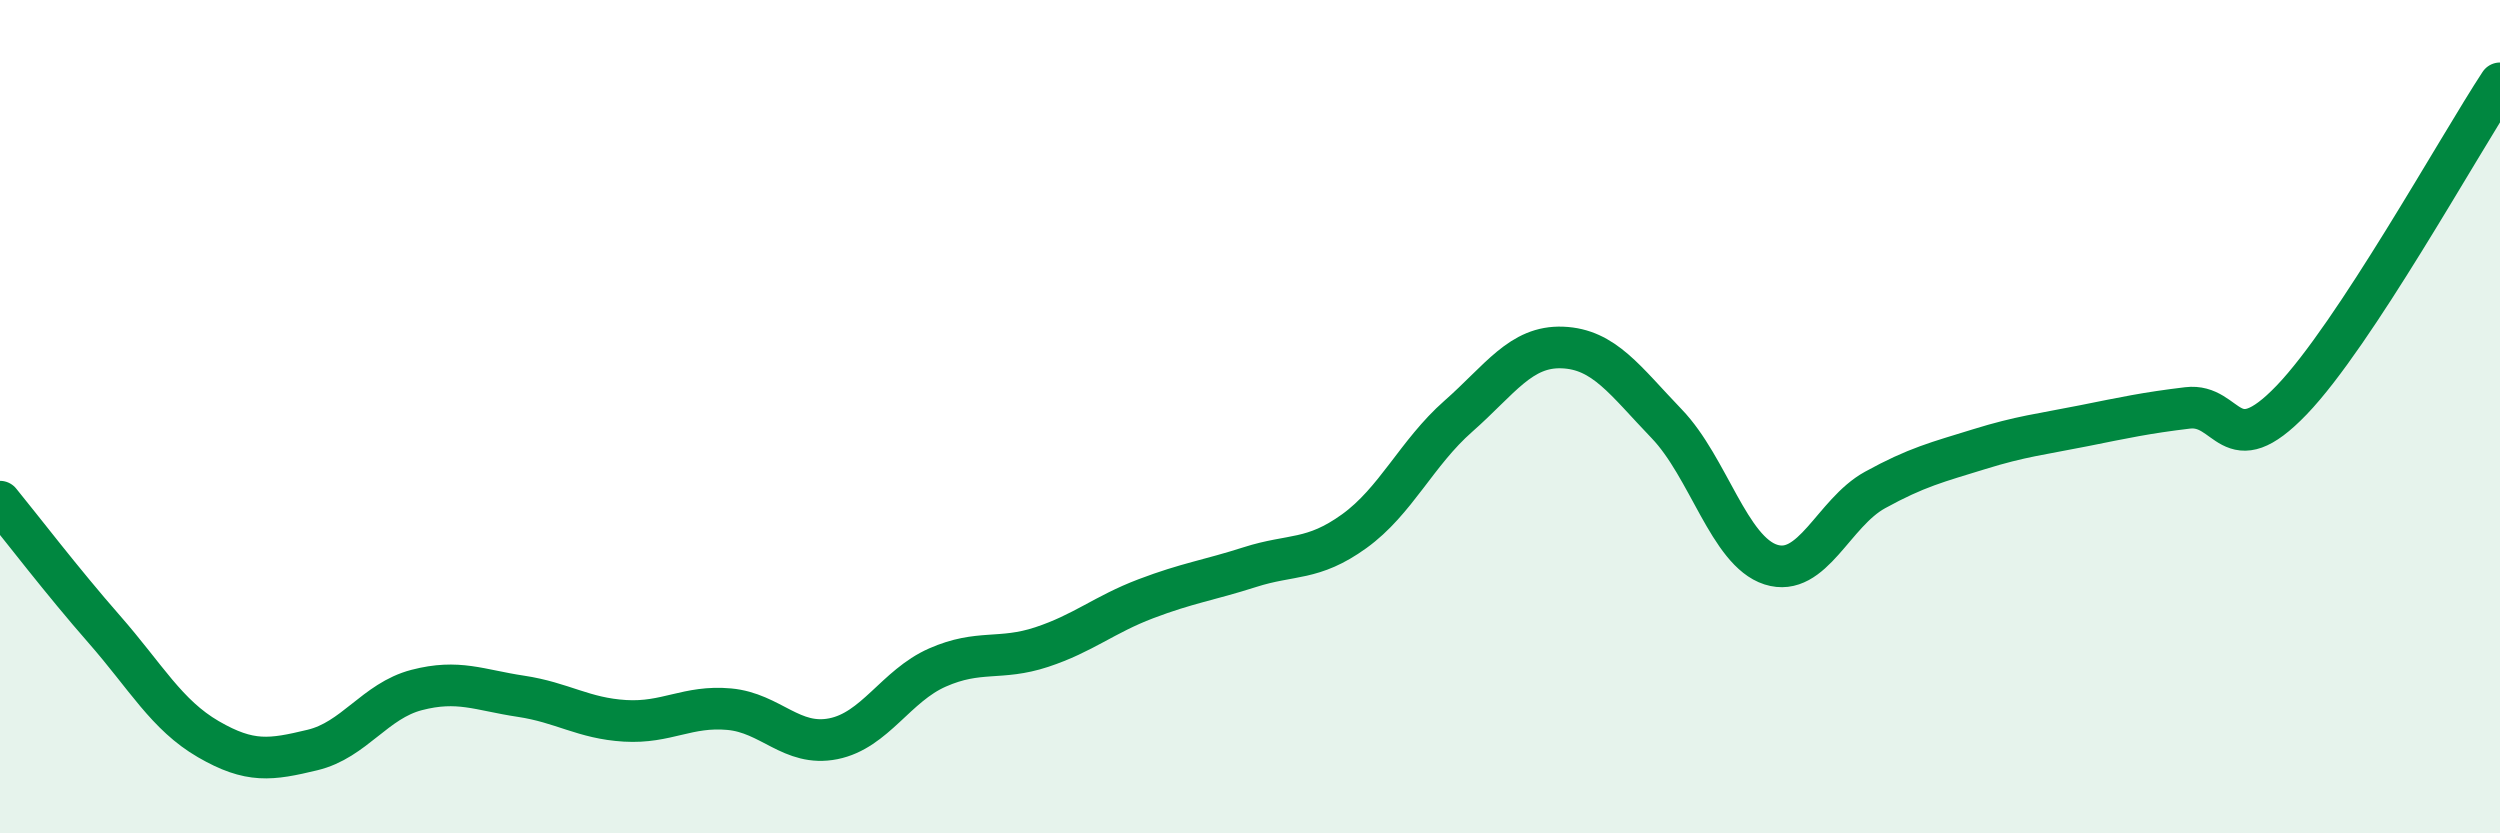 
    <svg width="60" height="20" viewBox="0 0 60 20" xmlns="http://www.w3.org/2000/svg">
      <path
        d="M 0,12.04 C 0.5,12.65 1.5,13.96 2.5,15.1 C 3.5,16.24 4,17.16 5,17.74 C 6,18.32 6.5,18.24 7.5,18 C 8.5,17.76 9,16.82 10,16.56 C 11,16.3 11.5,16.56 12.5,16.71 C 13.5,16.86 14,17.24 15,17.3 C 16,17.36 16.5,16.93 17.5,17.02 C 18.5,17.11 19,17.93 20,17.73 C 21,17.53 21.5,16.46 22.5,16.02 C 23.5,15.58 24,15.86 25,15.53 C 26,15.2 26.5,14.75 27.5,14.37 C 28.5,13.99 29,13.93 30,13.61 C 31,13.29 31.5,13.47 32.5,12.75 C 33.5,12.03 34,10.87 35,9.99 C 36,9.11 36.5,8.3 37.5,8.34 C 38.5,8.38 39,9.13 40,10.17 C 41,11.21 41.5,13.23 42.5,13.55 C 43.5,13.87 44,12.31 45,11.76 C 46,11.21 46.5,11.09 47.5,10.78 C 48.5,10.47 49,10.42 50,10.22 C 51,10.02 51.5,9.91 52.5,9.79 C 53.5,9.67 53.5,11.16 55,9.6 C 56.5,8.04 59,3.52 60,2L60 20L0 20Z"
        fill="#008740"
        opacity="0.1"
        stroke-linecap="round"
        stroke-linejoin="round"
      />
      <path
        d="M 0,12.04 C 0.5,12.65 1.5,13.96 2.5,15.1 C 3.5,16.24 4,17.16 5,17.74 C 6,18.32 6.5,18.24 7.5,18 C 8.5,17.76 9,16.82 10,16.56 C 11,16.3 11.5,16.56 12.5,16.71 C 13.5,16.86 14,17.24 15,17.3 C 16,17.36 16.5,16.93 17.5,17.02 C 18.5,17.11 19,17.93 20,17.73 C 21,17.53 21.5,16.46 22.5,16.02 C 23.5,15.58 24,15.86 25,15.53 C 26,15.2 26.5,14.75 27.5,14.37 C 28.5,13.99 29,13.93 30,13.61 C 31,13.29 31.5,13.47 32.5,12.75 C 33.5,12.03 34,10.87 35,9.99 C 36,9.11 36.5,8.3 37.5,8.34 C 38.5,8.38 39,9.13 40,10.17 C 41,11.21 41.5,13.23 42.5,13.55 C 43.5,13.87 44,12.31 45,11.76 C 46,11.21 46.5,11.09 47.5,10.78 C 48.5,10.47 49,10.42 50,10.22 C 51,10.02 51.5,9.91 52.5,9.79 C 53.5,9.67 53.5,11.16 55,9.6 C 56.5,8.04 59,3.52 60,2"
        stroke="#008740"
        stroke-width="1"
        fill="none"
        stroke-linecap="round"
        stroke-linejoin="round"
      />
    </svg>
  